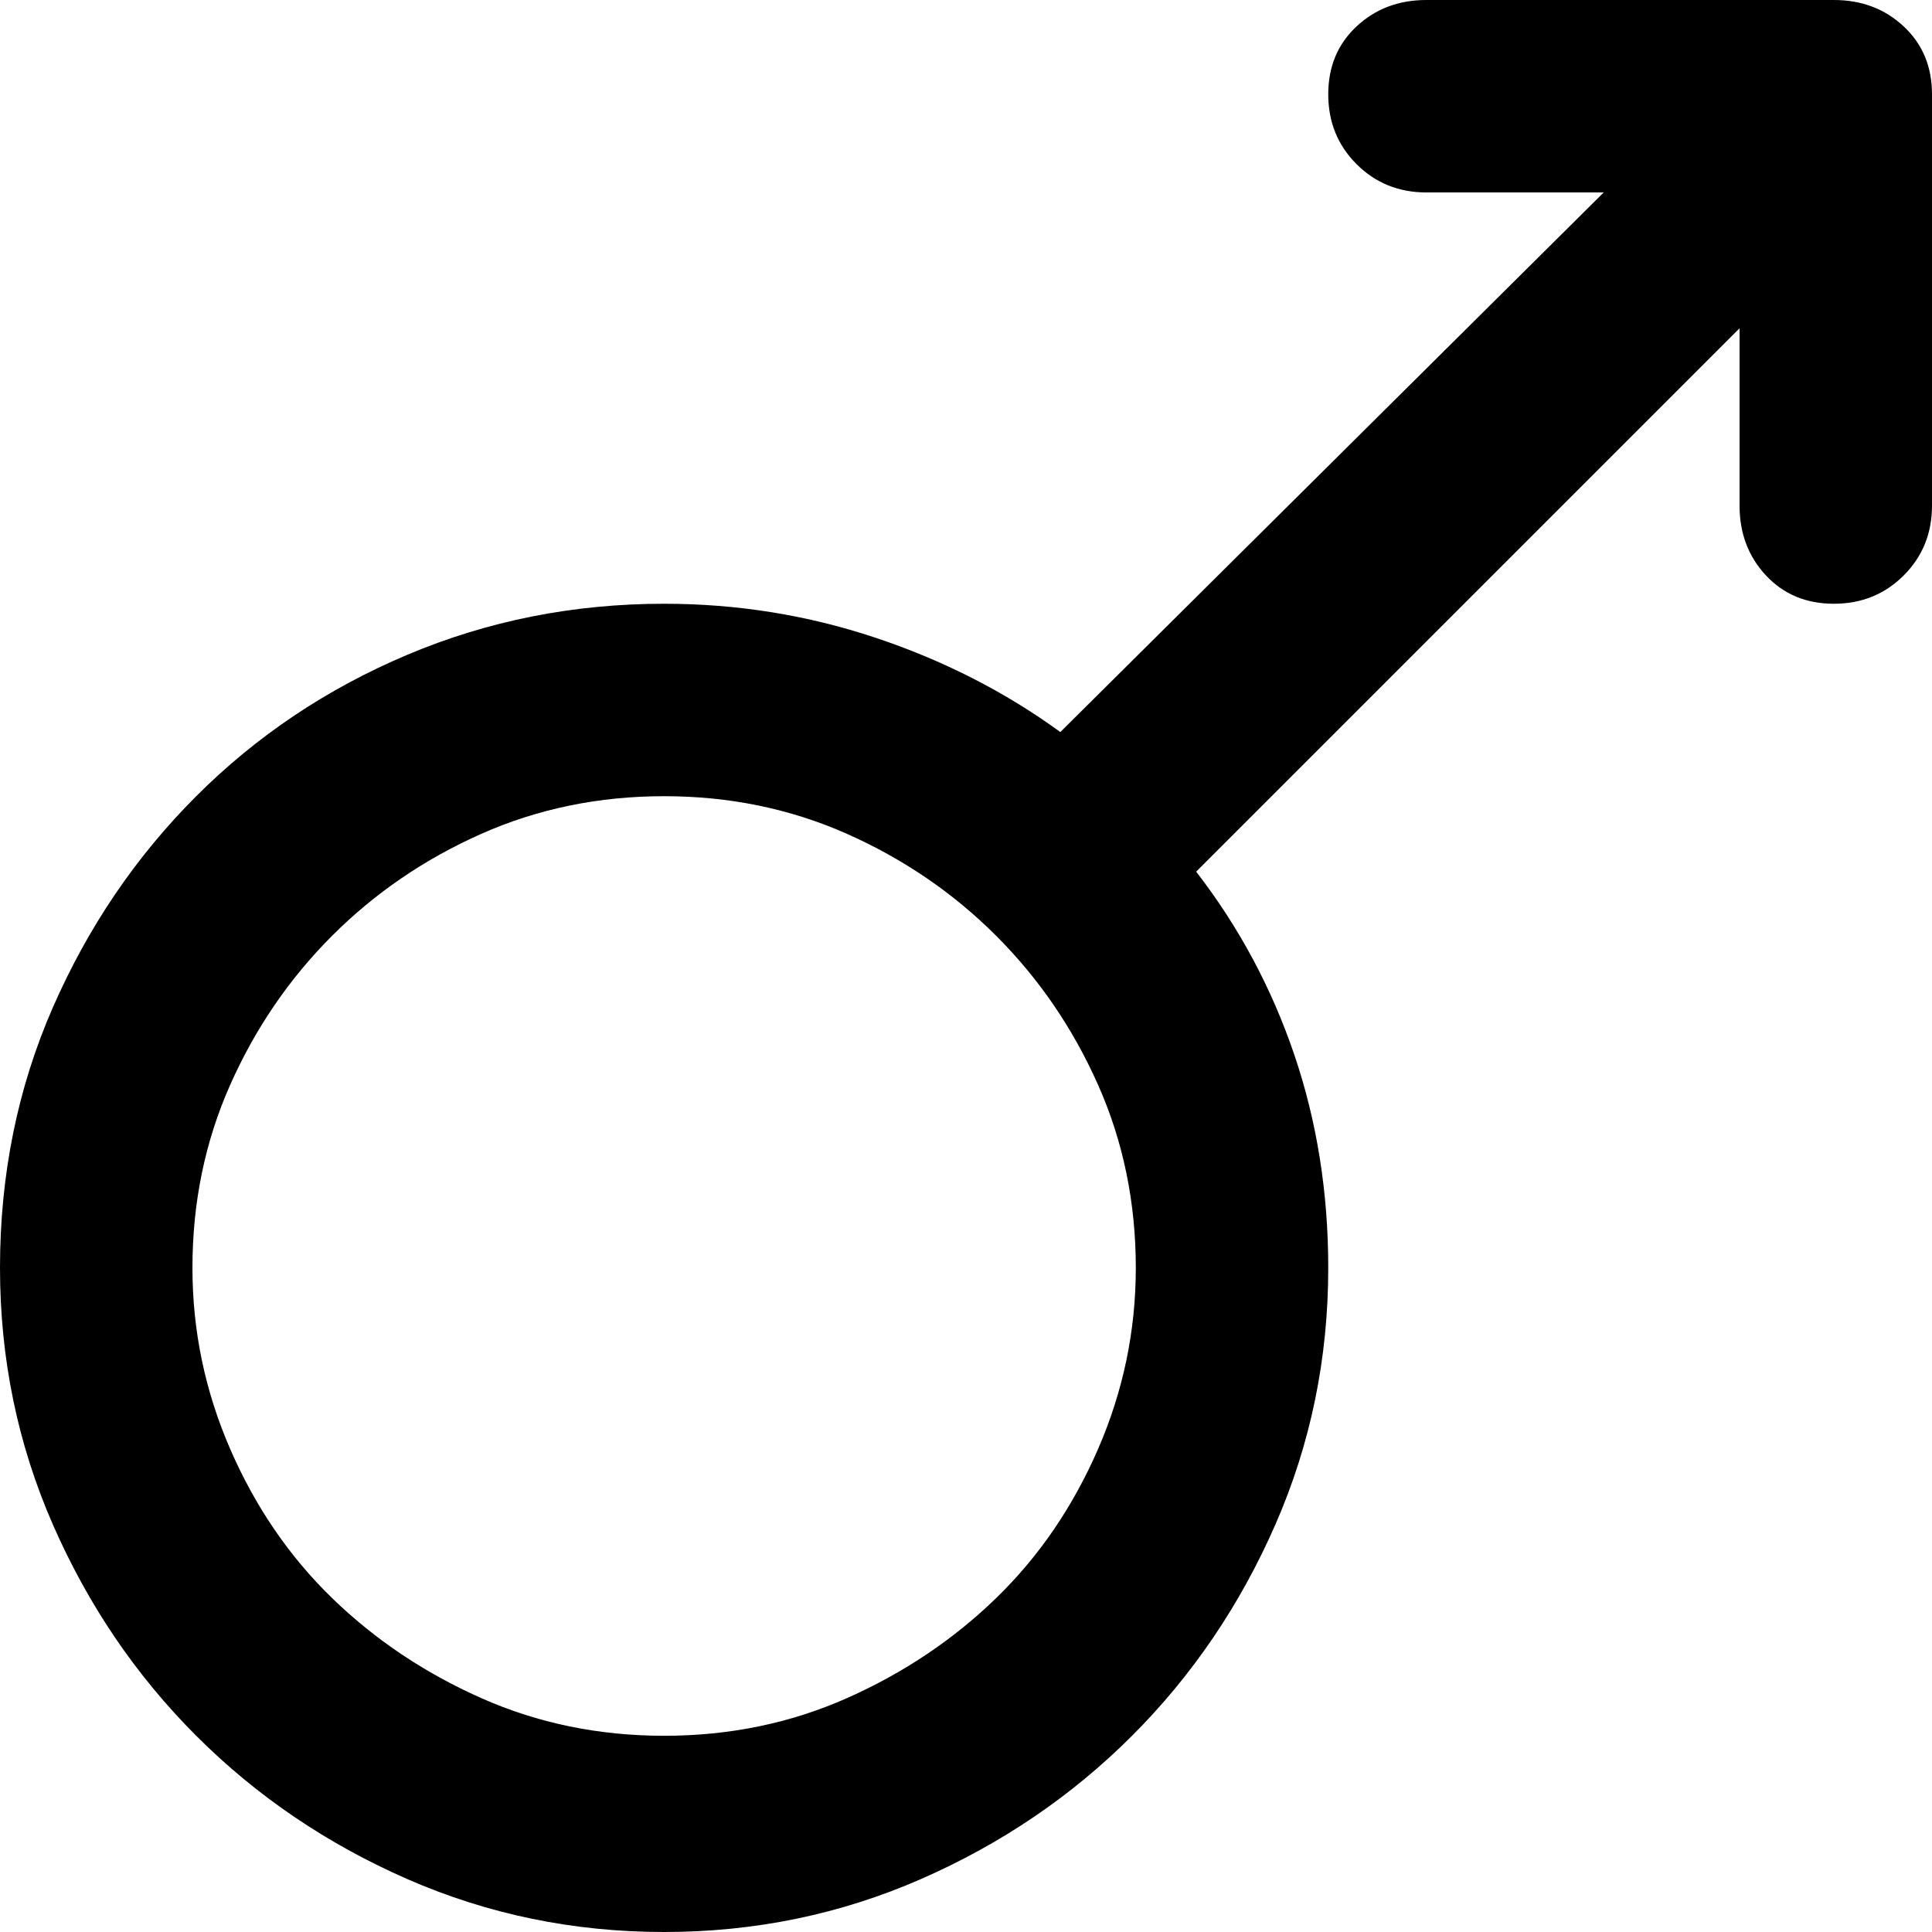 <svg xmlns="http://www.w3.org/2000/svg" viewBox="0 0 512 512">
	<path d="M486 0q11 0 18.5 7t7.5 18v109q0 11-7.5 18.5T486 160t-18-7.5-7-18.5V87L317 231q17 22 26 48.5t9 56.5q0 36-14 68t-38 56-56 38-68 14-68-14-56-38-38-56-14-68q0-37 14-69t38-56 56-37.5 68-13.5q29 0 56 9t49 25L425 51h-47q-11 0-18.5-7.5T352 25t7.5-18T378 0h108zM51 336q0 25 10 48t27 39.5 39.5 26.5 48.5 10 48.5-10 39.5-26.5 27-39.5 10-48q0-26-10-48.5T264 248t-39.5-27-48.5-10-48.5 10T88 248t-27 39.5T51 336z"/>
</svg>